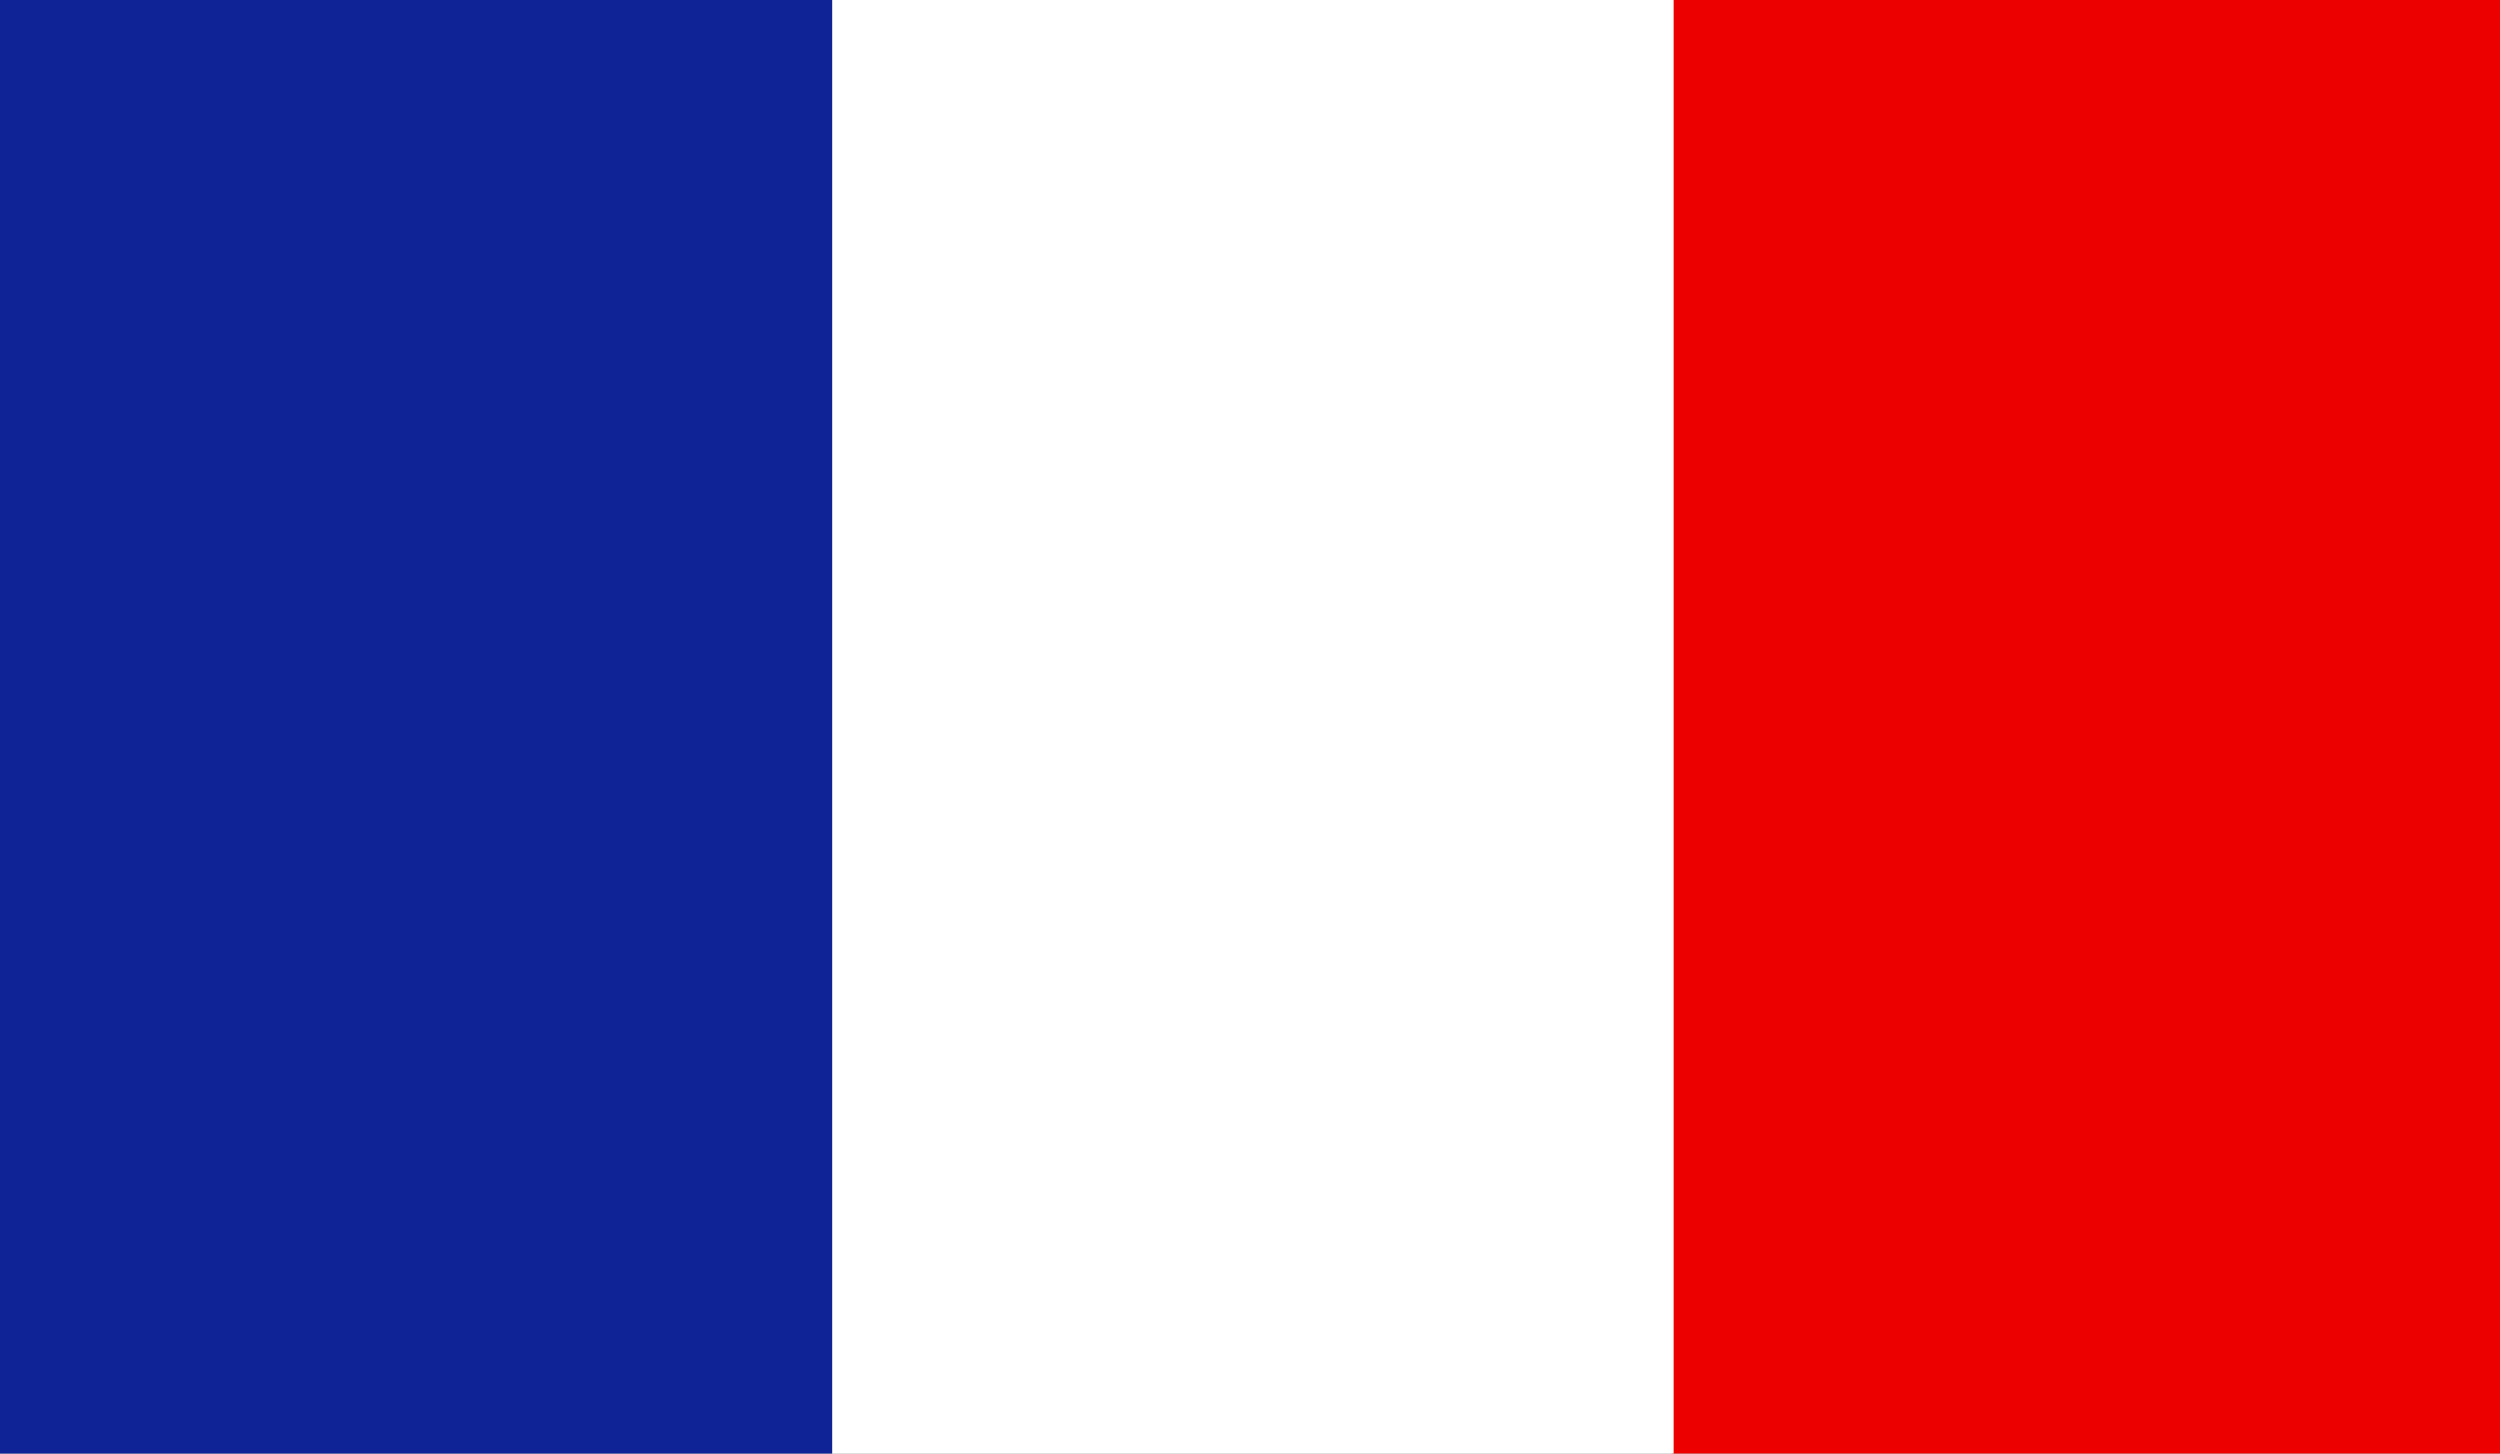 <?xml version="1.0" encoding="UTF-8"?>
<svg id="european-union" xmlns="http://www.w3.org/2000/svg" viewBox="0 0 121.89 70.87">
  <rect x="0" y="0" width="121.89" height="70.87" fill="#808080" stroke="none"/>
  <defs>
    <style>
      .cls-1 {
        fill: #ed0000;
      }

      .cls-2 {
        fill: #fff;
      }

      .cls-3 {
        fill: #102396;
      }
    </style>
  </defs>
  <path class="cls-3" d="m.33-.54h40.24v72.88H.33c-.38,0-.68-.31-.68-.68V.14C-.35-.23-.05-.54.33-.54Z"/>
  <path class="cls-1" d="m81.5-.54h40.34c.38,0,.68.31.68.68v71.52c0,.38-.31.68-.68.68h-40.34V-.54h0Z"/>
  <rect class="cls-2" x="40.58" y="-.54" width="41.02" height="72.88"/>
</svg>
